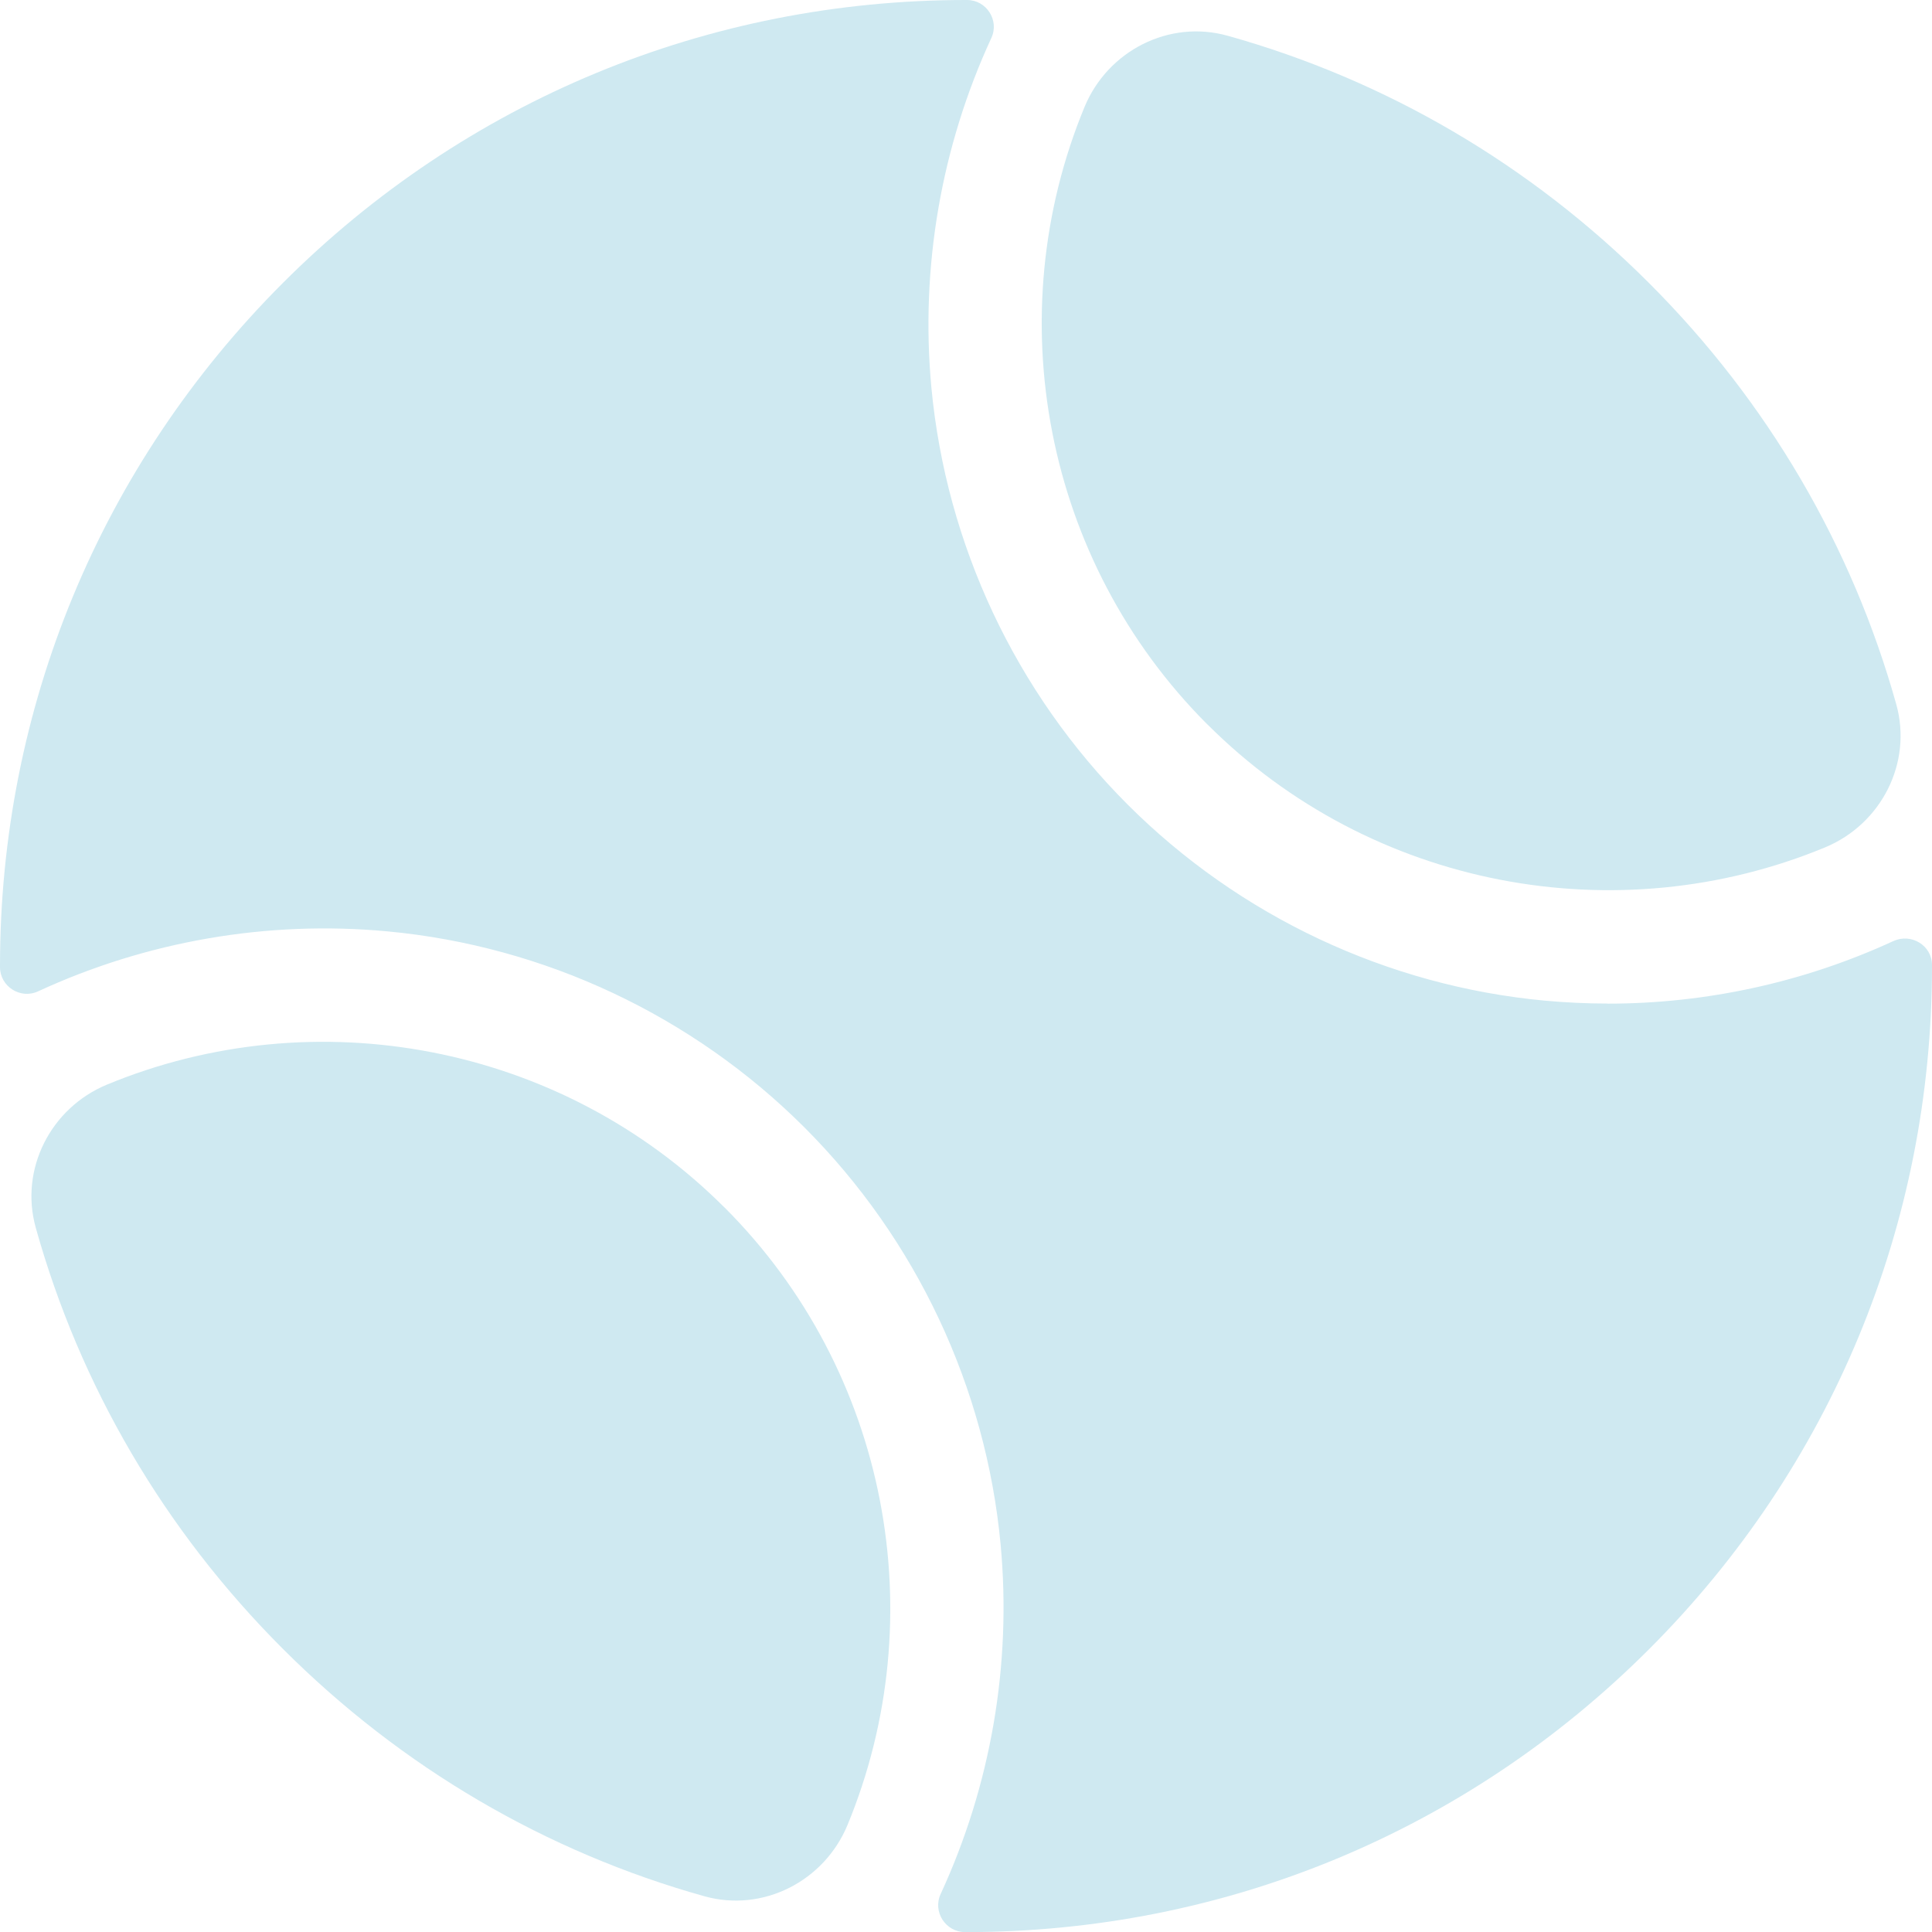 <?xml version="1.0" encoding="UTF-8"?> <svg xmlns="http://www.w3.org/2000/svg" width="747" height="747" viewBox="0 0 747 747" fill="none"><g clip-path="url(#clip0_325_307)"><g clip-path="url(#clip1_325_307)"><path d="M621.619 388.02C613.464 388.02 605.309 387.63 597.189 386.886C536.413 381.212 479.183 354.264 435.96 311.04C392.736 267.817 365.823 210.551 360.115 149.811C355.789 103.325 363.944 56.591 383.304 14.68C386.46 7.872 381.425 0 373.908 0C373.766 0 373.624 0 373.482 0C273.703 0 179.915 38.862 109.389 109.389C38.862 179.951 0 273.738 0 373.482C0 373.624 0 373.766 0 373.908C0 381.425 7.872 386.46 14.715 383.304C56.591 363.944 103.361 355.753 149.847 360.115C210.587 365.788 267.852 392.736 311.076 435.96C354.299 479.183 381.212 536.449 386.886 597.189C391.211 643.674 383.056 690.409 363.696 732.32C360.54 739.128 365.575 747 373.092 747.035C373.234 747.035 373.376 747.035 373.518 747.035C473.297 747.035 567.085 708.173 637.611 637.647C708.138 567.12 747 473.297 747 373.553C747 373.411 747 373.305 747 373.163C747 365.54 738.986 360.682 732.037 363.873C697.571 379.758 659.808 388.056 621.619 388.056V388.02Z" fill="#CFE9F1"></path><path d="M280.124 466.879C216.724 403.48 121.696 386.105 41.347 419.365C19.612 428.371 7.485 452.058 13.832 474.715C30.887 535.704 63.403 591.586 109.427 637.575C155.417 683.565 211.335 716.116 272.323 733.171C294.981 739.518 318.667 727.391 327.673 705.655C360.933 625.271 343.559 530.279 280.159 466.879H280.124Z" fill="#CFE9F1"></path><path d="M466.883 280.12C530.283 343.519 625.311 360.894 705.659 327.634C727.395 318.628 739.522 294.941 733.175 272.284C716.12 211.295 683.604 155.413 637.58 109.424C591.59 63.434 535.672 30.883 474.684 13.828C452.026 7.481 428.34 19.608 419.334 41.344C386.074 121.728 403.448 216.72 466.848 280.12H466.883Z" fill="#CFE9F1"></path></g></g><defs><clipPath id="clip0_325_307"><rect width="747" height="747" fill="white"></rect></clipPath><clipPath id="clip1_325_307"><rect width="747" height="747" fill="white"></rect></clipPath></defs></svg> 